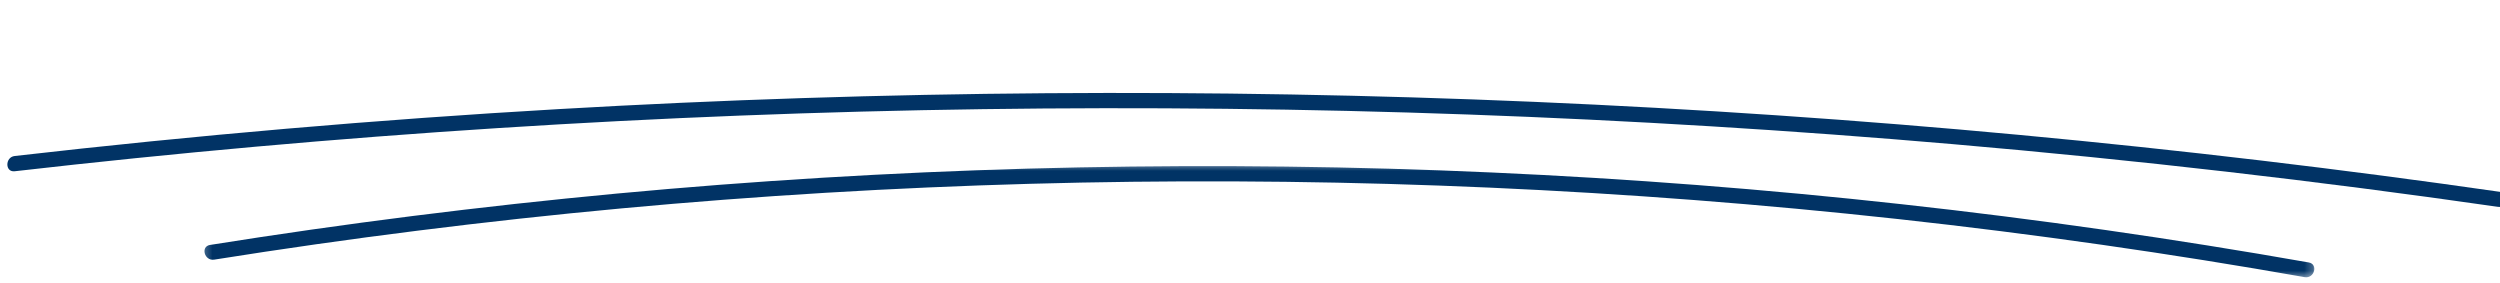 <svg width="300" height="34" viewBox="0 0 300 34" fill="none" xmlns="http://www.w3.org/2000/svg">
<g clip-path="url(#clip0_312_1509)">
<path d="M1.761 20.551C40.338 16.132 79.132 13.639 117.959 13.098C156.784 12.557 195.637 13.957 234.322 17.296C256.207 19.183 278.035 21.696 299.777 24.824C300.934 24.99 301.437 23.227 300.265 23.059C261.754 17.517 222.968 13.889 184.091 12.221C145.102 10.551 106.029 10.841 67.069 13.091C45.253 14.352 23.474 16.234 1.763 18.72C0.597 18.854 0.584 20.685 1.761 20.551Z" fill="#013365"/>
<mask id="mask0_312_1509" style="mask-type:luminance" maskUnits="userSpaceOnUse" x="24" y="19" width="254" height="15">
<path d="M24.248 19.507H277.765V33.463H24.248V19.507Z" fill="white"/>
</mask>
<g mask="url(#mask0_312_1509)">
<path d="M25.695 31.158C41.932 28.574 58.255 26.522 74.629 25.002C90.922 23.492 107.265 22.511 123.622 22.056C139.979 21.601 156.353 21.671 172.705 22.27C189.058 22.867 205.393 23.992 221.671 25.643C238.031 27.303 254.334 29.497 270.549 32.222C272.554 32.56 274.562 32.906 276.564 33.259C277.724 33.463 278.219 31.701 277.055 31.496C260.859 28.642 244.573 26.307 228.228 24.508C211.884 22.706 195.48 21.435 179.049 20.7C162.54 19.957 146.004 19.753 129.483 20.086C113.04 20.417 96.609 21.279 80.223 22.674C63.839 24.072 47.499 26 31.24 28.455C29.227 28.759 27.215 29.071 25.205 29.392C24.038 29.577 24.533 31.34 25.695 31.158Z" fill="#013365"/>
</g>
</g>
<defs>
<clipPath id="clip0_312_1509">
<rect width="300" height="34" fill="white"/>
</clipPath>
</defs>
</svg>
